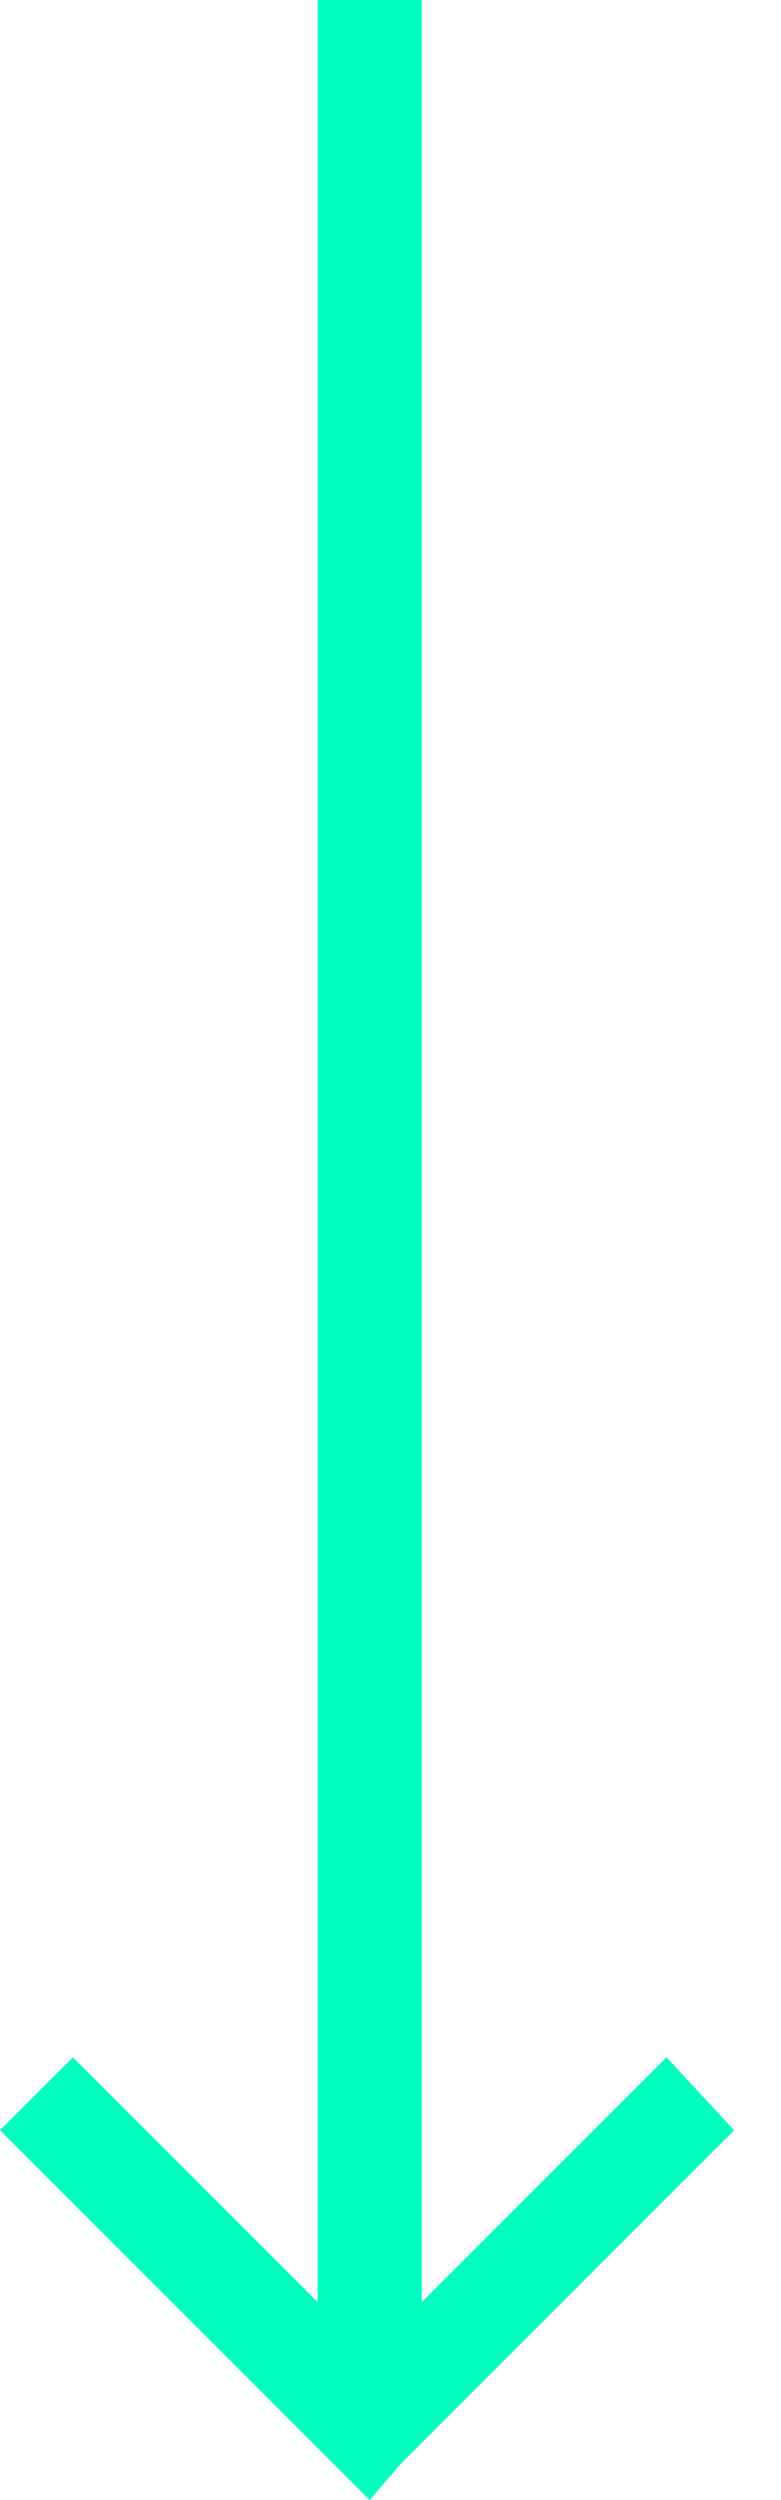 <?xml version="1.0" encoding="utf-8"?>
<!-- Generator: Adobe Illustrator 25.3.1, SVG Export Plug-In . SVG Version: 6.00 Build 0)  -->
<svg version="1.1" id="Ebene_1" xmlns="http://www.w3.org/2000/svg" xmlns:xlink="http://www.w3.org/1999/xlink" x="0px" y="0px"
	 viewBox="0 0 15 48" style="enable-background:new 0 0 15 48;" xml:space="preserve">
<style type="text/css">
	.st0{fill:#00FFBF;}
</style>
<path class="st0" d="M14.1,40.9l-6.4,6.4L7.1,48l-0.7-0.7L0,40.9l1.4-1.4l4.7,4.7V0l2,0v44.2l4.7-4.7L14.1,40.9z"/>
</svg>
